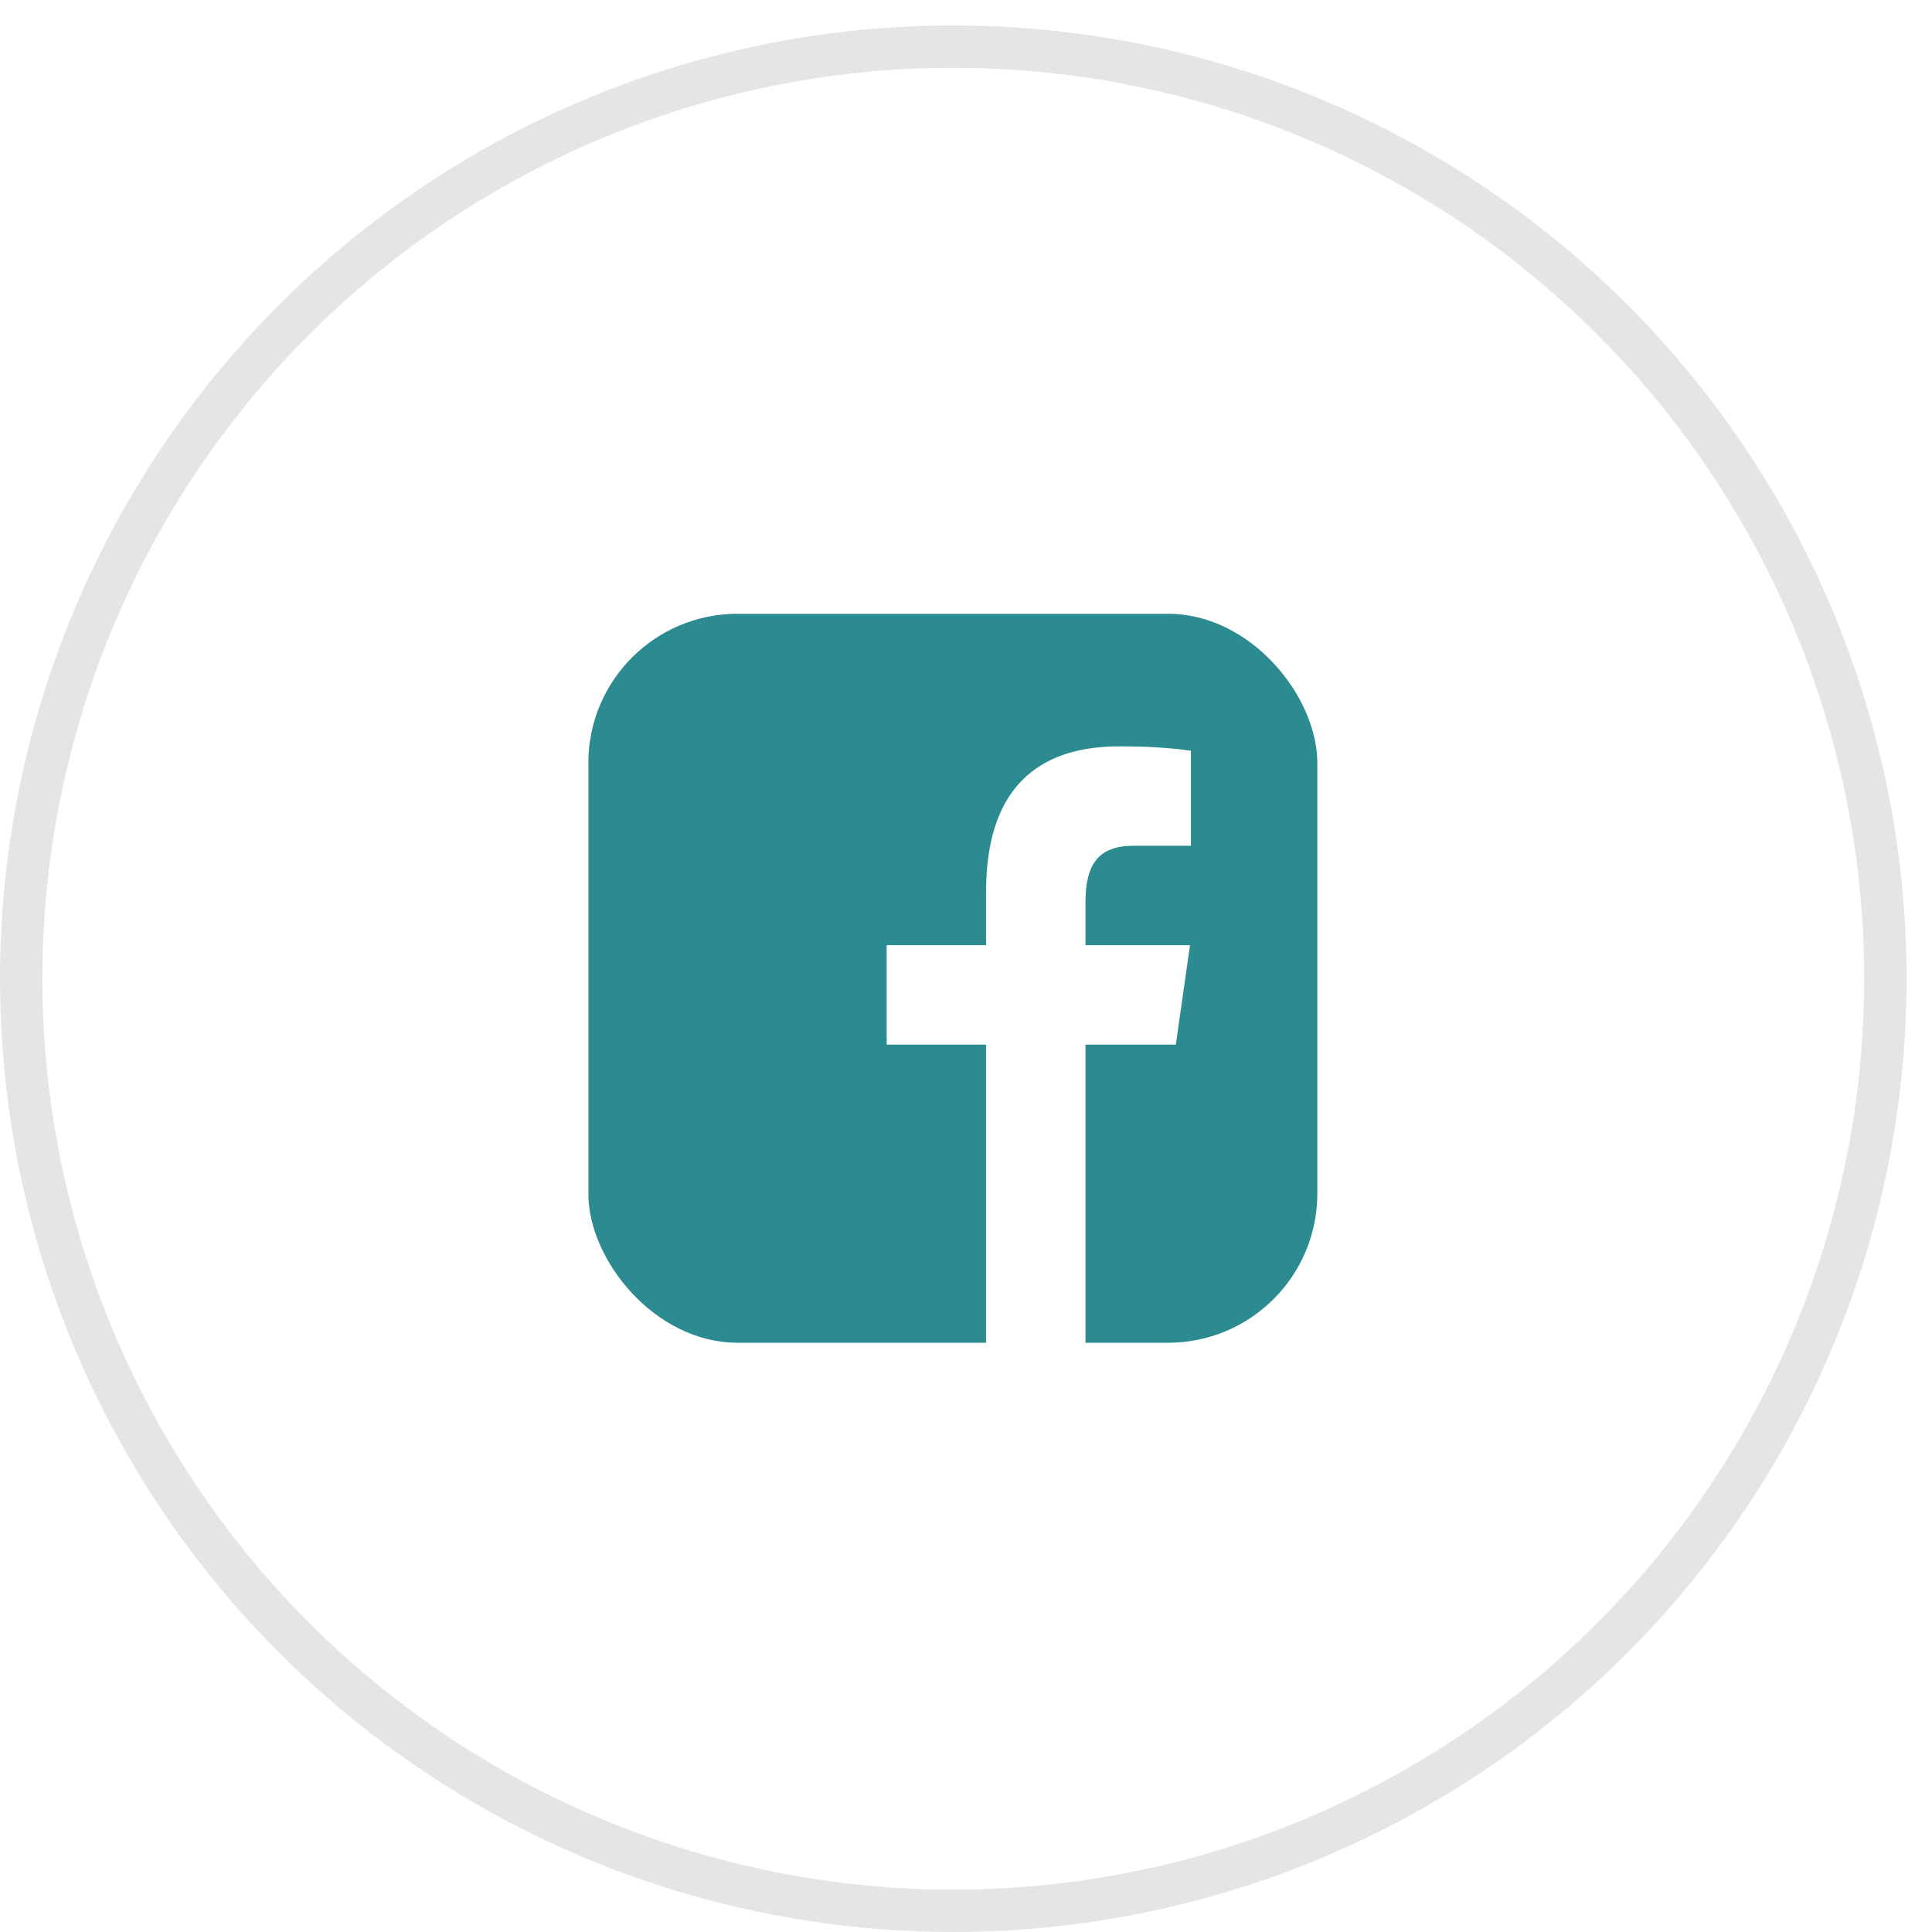 <?xml version="1.0" encoding="UTF-8"?> <svg xmlns="http://www.w3.org/2000/svg" width="38" height="38" viewBox="0 0 38 38" fill="none"><circle opacity="0.3" cx="18.75" cy="19.25" r="18.333" stroke="#A2A9AA" stroke-width="0.833"></circle><g clip-path="url(#clip0_10223_1613)"><path d="M24.609 12.073H12.878C12.158 12.073 11.574 12.656 11.574 13.377V25.108C11.574 25.828 12.158 26.412 12.878 26.412H19.395V20.546H17.44V18.591H19.395V17.541C19.395 15.553 20.364 14.68 22.016 14.68C22.807 14.68 23.225 14.739 23.424 14.766V16.635H22.297C21.595 16.635 21.35 17.006 21.35 17.755V18.591H23.406L23.127 20.546H21.35V26.412H24.609C25.329 26.412 25.913 25.828 25.913 25.108V13.377C25.913 12.656 25.328 12.073 24.609 12.073Z" fill="#2C8B90"></path></g><defs><clipPath id="clip0_10223_1613"><rect x="11.572" y="12.072" width="14.338" height="14.338" rx="2.934" fill="white"></rect></clipPath></defs></svg> 